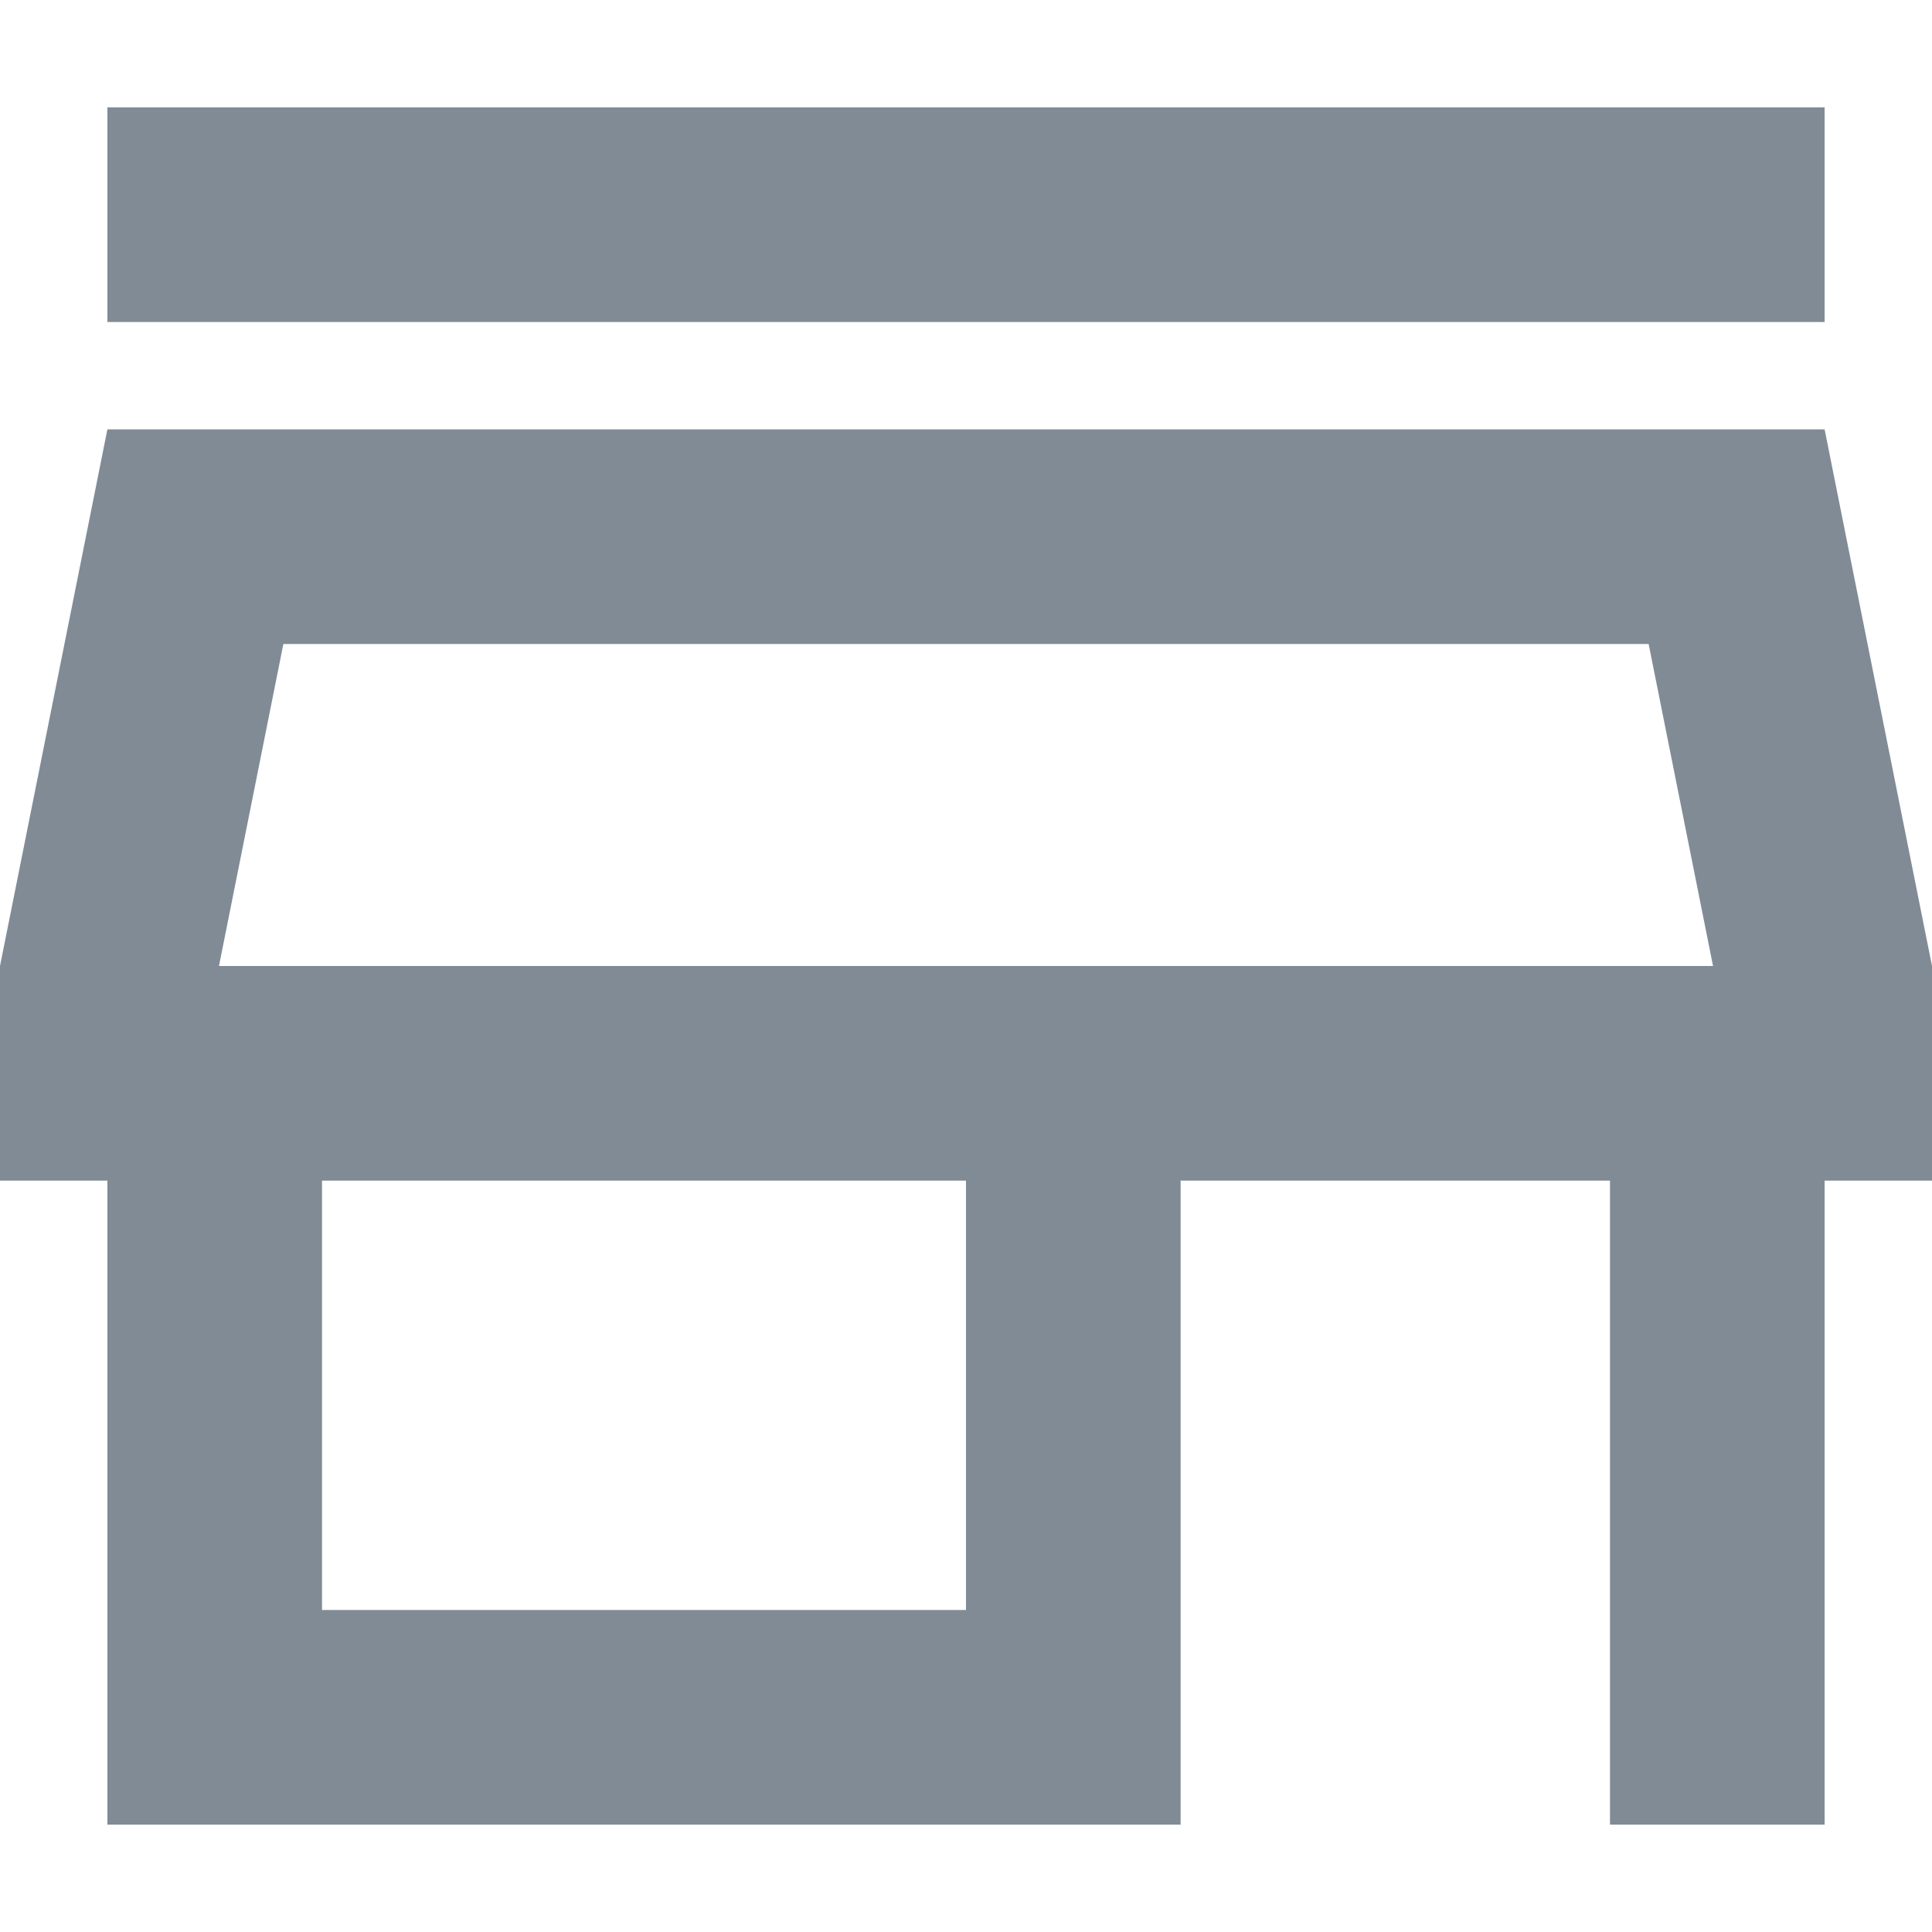 <svg width="12" height="12" viewBox="0 0 12 12" fill="none" xmlns="http://www.w3.org/2000/svg">
<path fill-rule="evenodd" clip-rule="evenodd" d="M0.667 0.667H11.333V2H0.667V0.667ZM10.64 6L10.24 4H1.76L1.36 6H10.64ZM11.333 2.667H0.667L0 6V7.333H0.667V11.333H7.333V7.333H10V11.333H11.333V7.333H12V6L11.333 2.667ZM2 7.333V10H6V7.333H2Z" fill="#808B96"/>
</svg>
